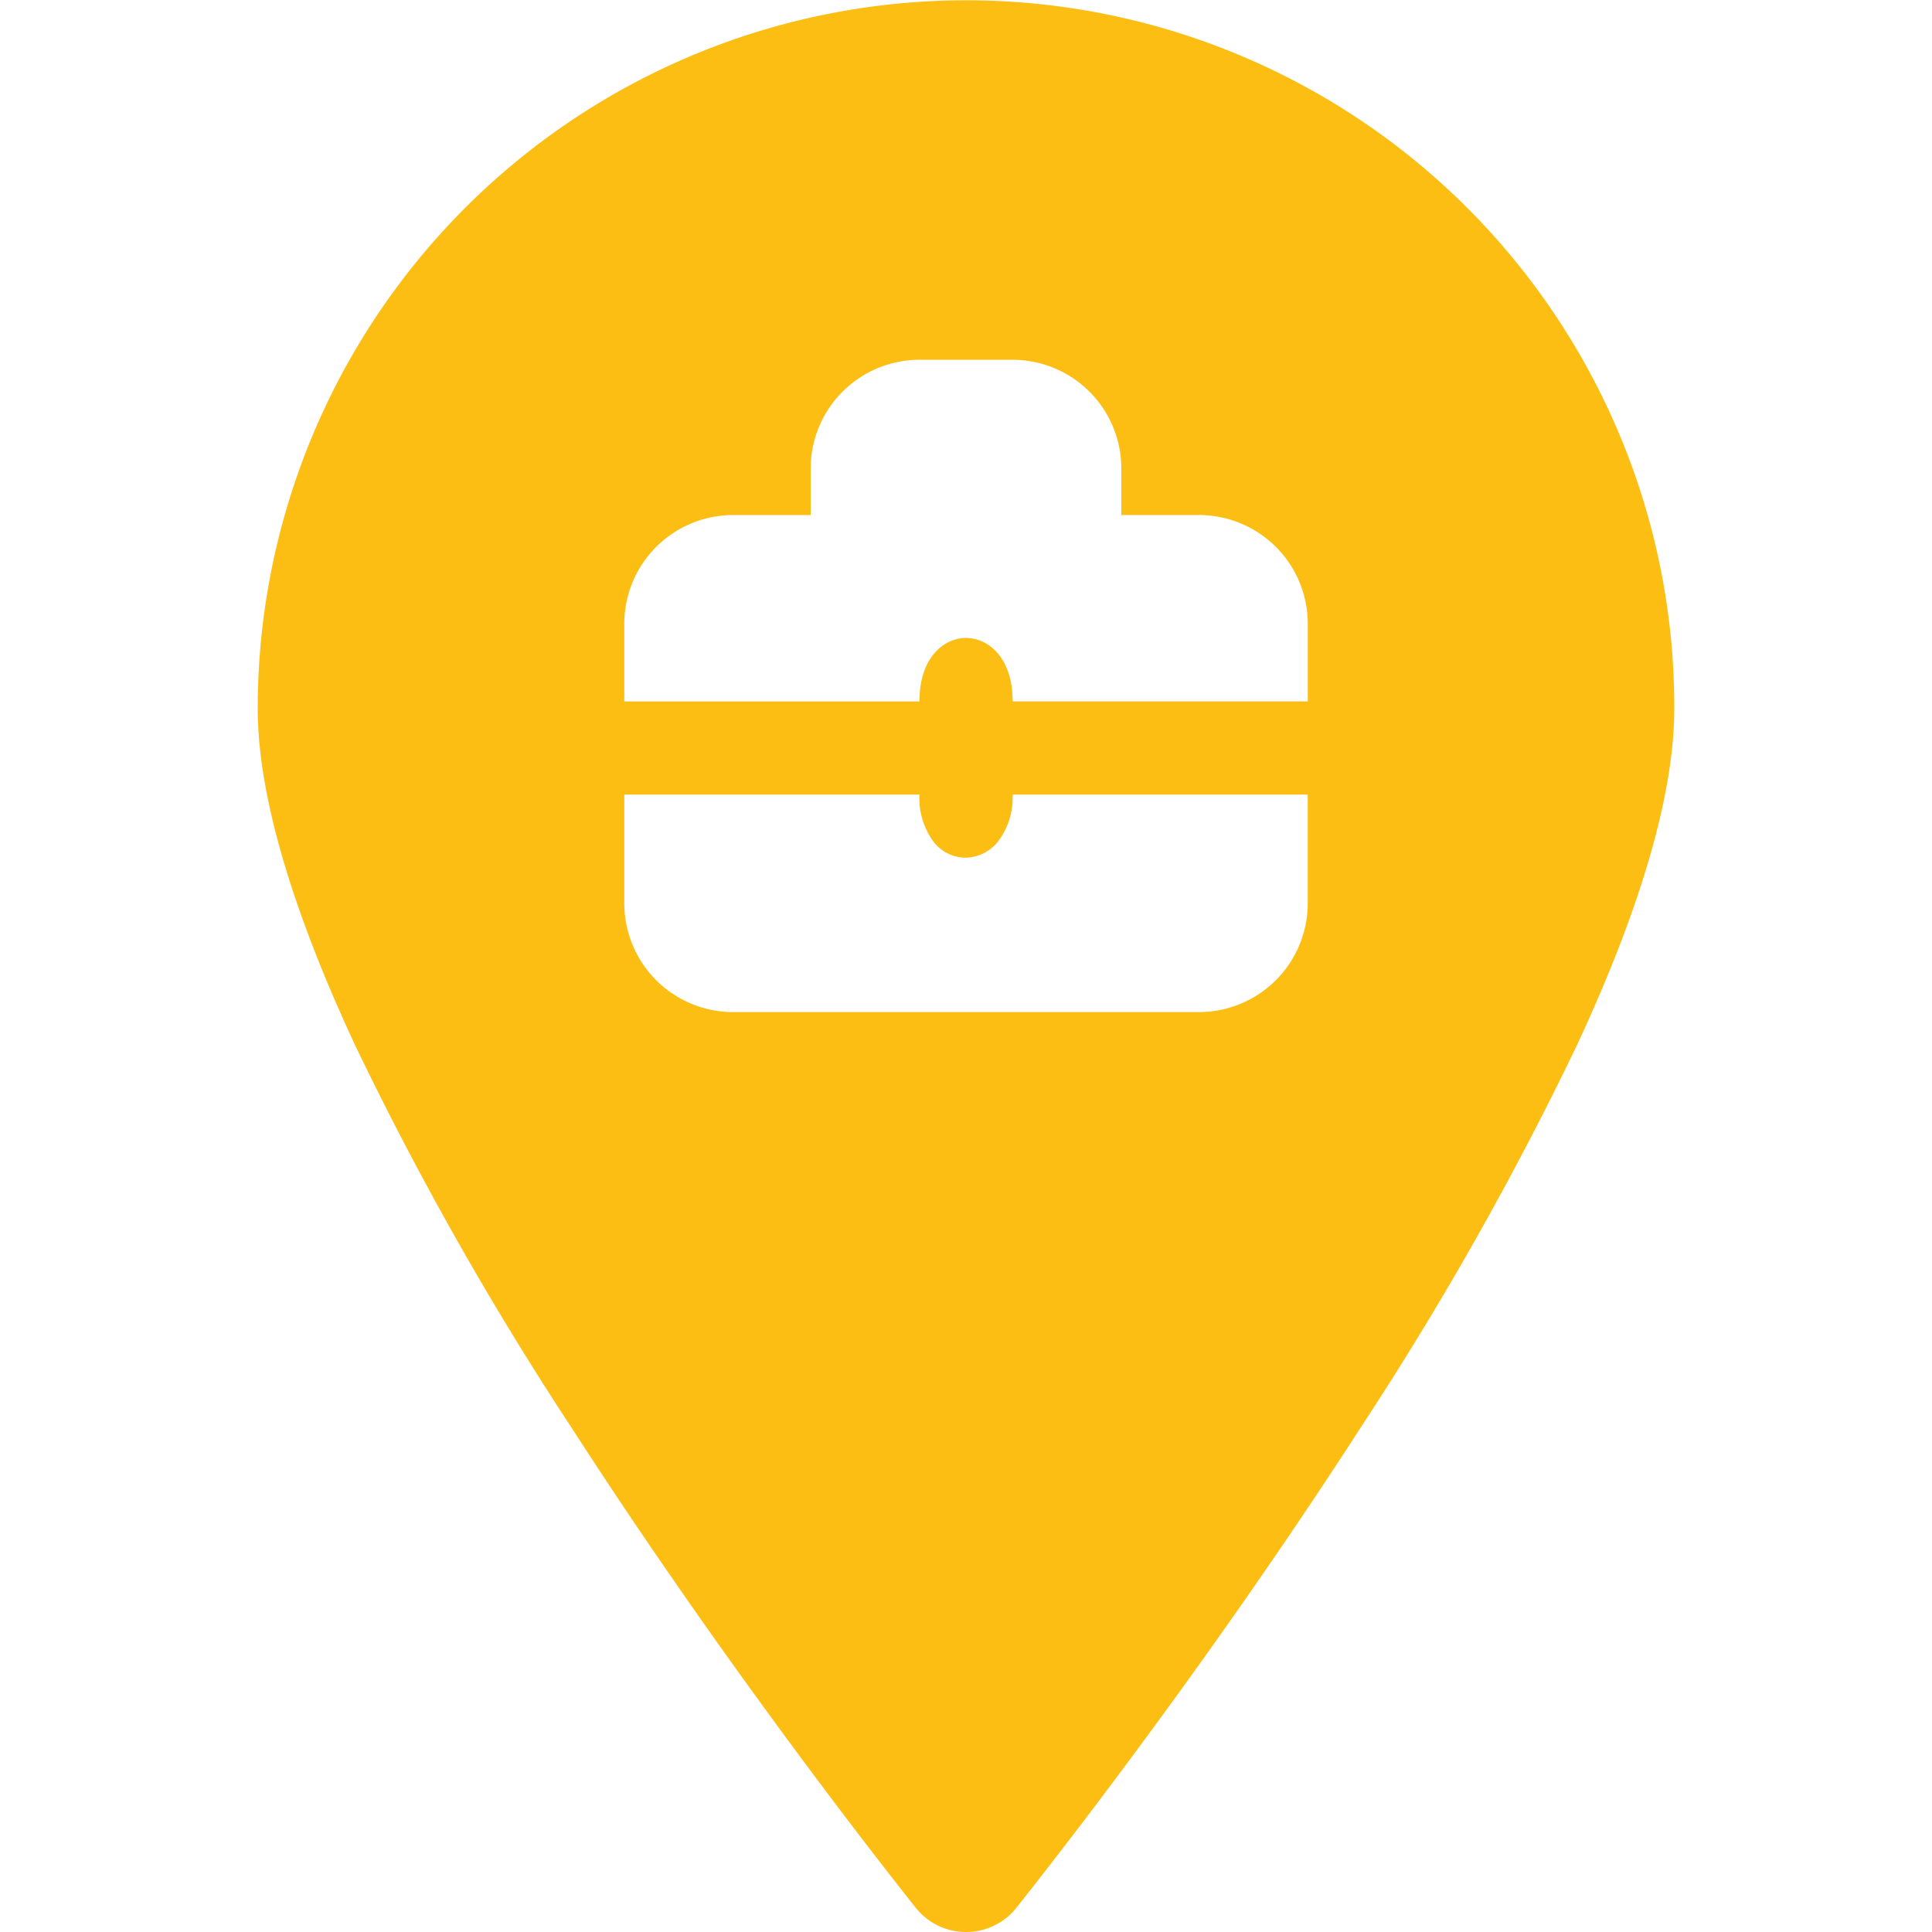 <?xml version="1.0" encoding="UTF-8"?> <svg xmlns="http://www.w3.org/2000/svg" width="120" height="120" viewBox="0 0 120 120"><g id="Travel_Positions_Icon_-_Y" data-name="Travel Positions Icon - Y" transform="translate(-93 -338)"><rect id="Rectangle_38" data-name="Rectangle 38" width="120" height="120" transform="translate(93 338)" fill="none"></rect><path id="Subtraction_11" data-name="Subtraction 11" d="M43.993,120a3.982,3.982,0,0,1-3.119-1.5l-.071-.089c-2.685-3.385-12.157-15.534-21.333-29.769A203.431,203.431,0,0,1,6.026,64.873C2.027,56.274,0,49.249,0,43.993A44.005,44.005,0,0,1,84.529,26.869a43.717,43.717,0,0,1,3.457,17.124c0,5.26-2.03,12.29-6.034,20.9A203.625,203.625,0,0,1,68.5,88.678c-9.184,14.242-18.639,26.366-21.318,29.742l-.065.082A3.979,3.979,0,0,1,43.993,120ZM22.769,49.355v6.754a6.76,6.76,0,0,0,6.753,6.753H58.464a6.761,6.761,0,0,0,6.754-6.753V49.355H46.887a4.488,4.488,0,0,1-.918,2.929,2.616,2.616,0,0,1-2.013.988A2.529,2.529,0,0,1,41.99,52.3a4.58,4.58,0,0,1-.891-2.945Zm21.222-9.729h0c1.4,0,2.9,1.233,2.9,3.94h18.33V38.743a6.761,6.761,0,0,0-6.754-6.754H53.641V29.1a6.761,6.761,0,0,0-6.754-6.753H41.1A6.761,6.761,0,0,0,34.346,29.1V31.99H29.522a6.761,6.761,0,0,0-6.753,6.754v4.823H41.1C41.1,40.859,42.6,39.626,43.991,39.626Z" transform="translate(109.007 338)" fill="#fdbe14"></path></g></svg> 